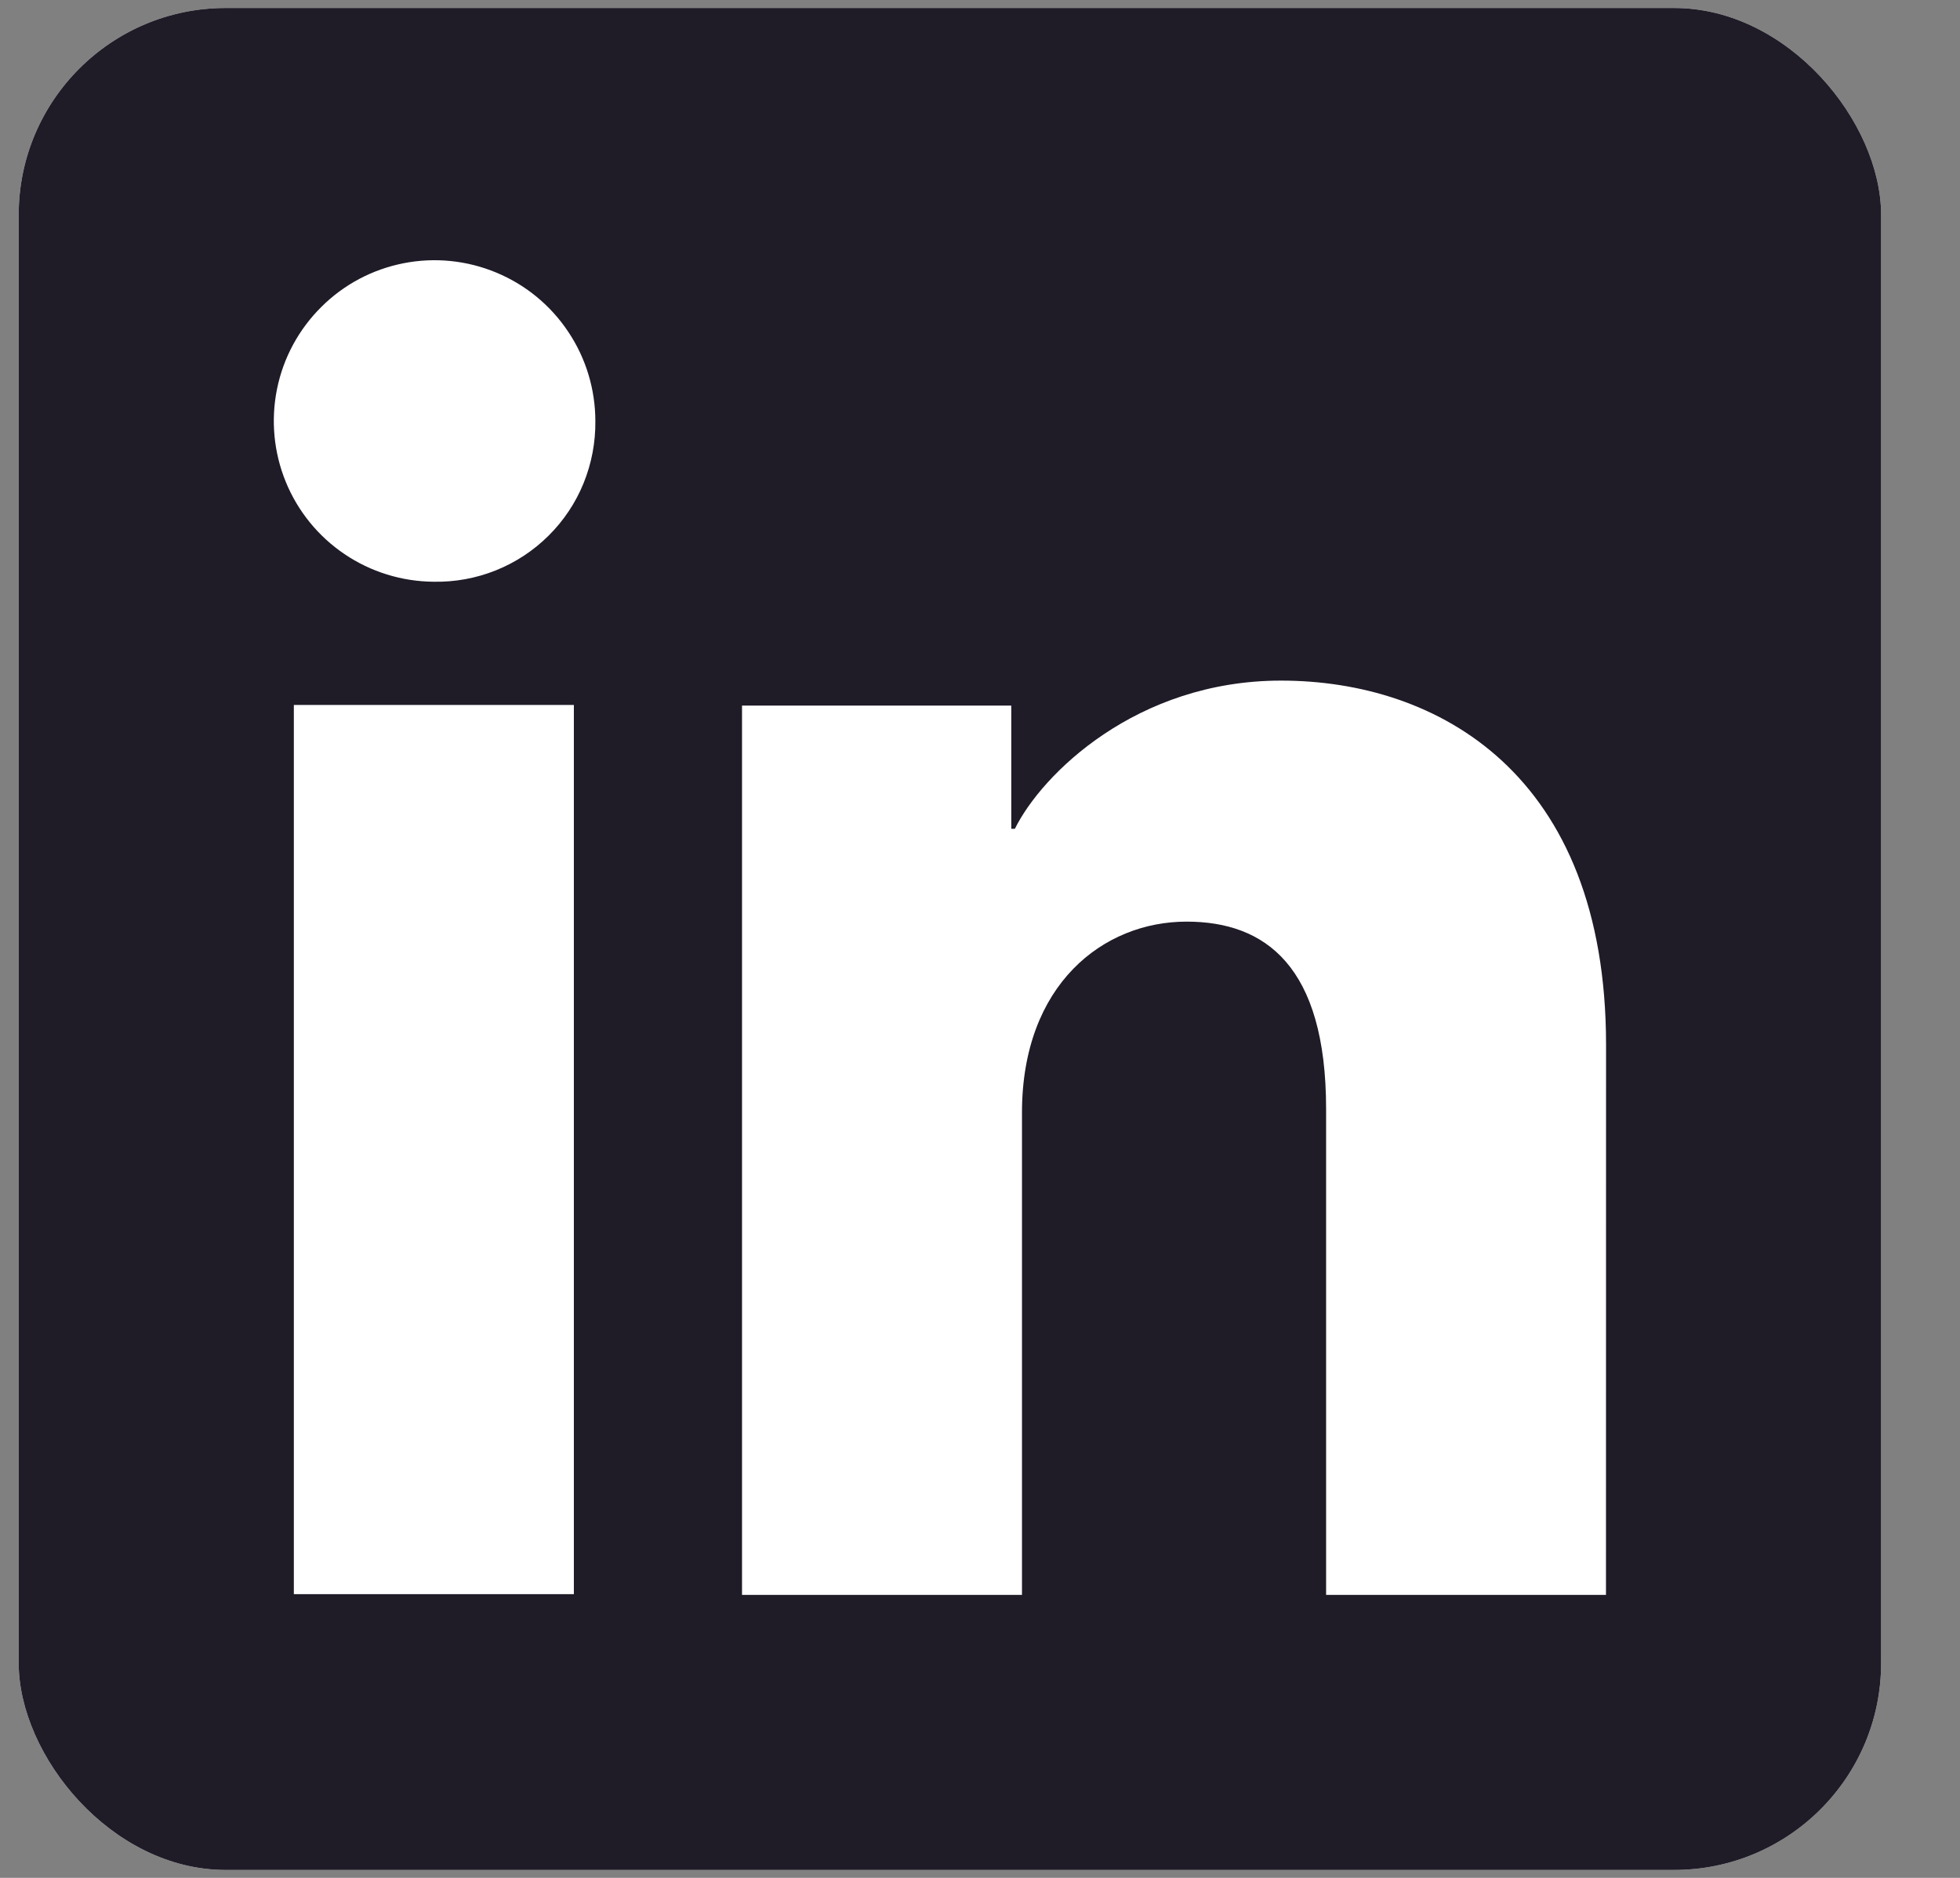 <svg width="24" height="23" viewBox="0 0 24 23" fill="none" xmlns="http://www.w3.org/2000/svg">
<rect x="0" y="0" width="24" height="23" fill="#808080" stroke="none"/>
<g clip-path="url(#clip0_45_227)">
<rect x="0.229" y="0.098" width="22.805" height="22.805" rx="2.534" fill="white"/>
<path d="M21.351 0.098H1.913C1.466 0.098 1.038 0.275 0.723 0.591C0.407 0.906 0.229 1.335 0.229 1.781V21.219C0.229 21.666 0.407 22.094 0.723 22.41C1.038 22.726 1.466 22.903 1.913 22.903H21.351C21.798 22.903 22.226 22.726 22.542 22.41C22.857 22.094 23.035 21.666 23.035 21.219V1.781C23.035 1.335 22.857 0.906 22.542 0.591C22.226 0.275 21.798 0.098 21.351 0.098ZM7.027 19.525H3.598V8.634H7.027V19.525ZM5.31 7.125C4.921 7.122 4.541 7.005 4.219 6.787C3.897 6.57 3.646 6.261 3.499 5.901C3.352 5.541 3.315 5.146 3.392 4.765C3.469 4.383 3.658 4.034 3.934 3.76C4.209 3.485 4.56 3.299 4.942 3.224C5.324 3.149 5.719 3.189 6.078 3.339C6.437 3.488 6.744 3.741 6.959 4.065C7.175 4.388 7.29 4.769 7.29 5.158C7.293 5.418 7.244 5.676 7.146 5.918C7.048 6.159 6.902 6.378 6.717 6.561C6.532 6.745 6.313 6.889 6.071 6.986C5.829 7.083 5.57 7.13 5.31 7.125ZM19.665 19.534H16.238V13.584C16.238 11.83 15.492 11.288 14.529 11.288C13.512 11.288 12.514 12.055 12.514 13.629V19.534H9.086V8.642H12.383V10.151H12.427C12.758 9.481 13.917 8.336 15.686 8.336C17.599 8.336 19.666 9.472 19.666 12.797L19.665 19.534Z" fill="#1F1B27"/>
</g>
<defs>
<clipPath id="clip0_45_227">
<rect x="0.229" y="0.098" width="22.805" height="22.805" rx="2.534" fill="white"/>
</clipPath>
</defs>
</svg>
